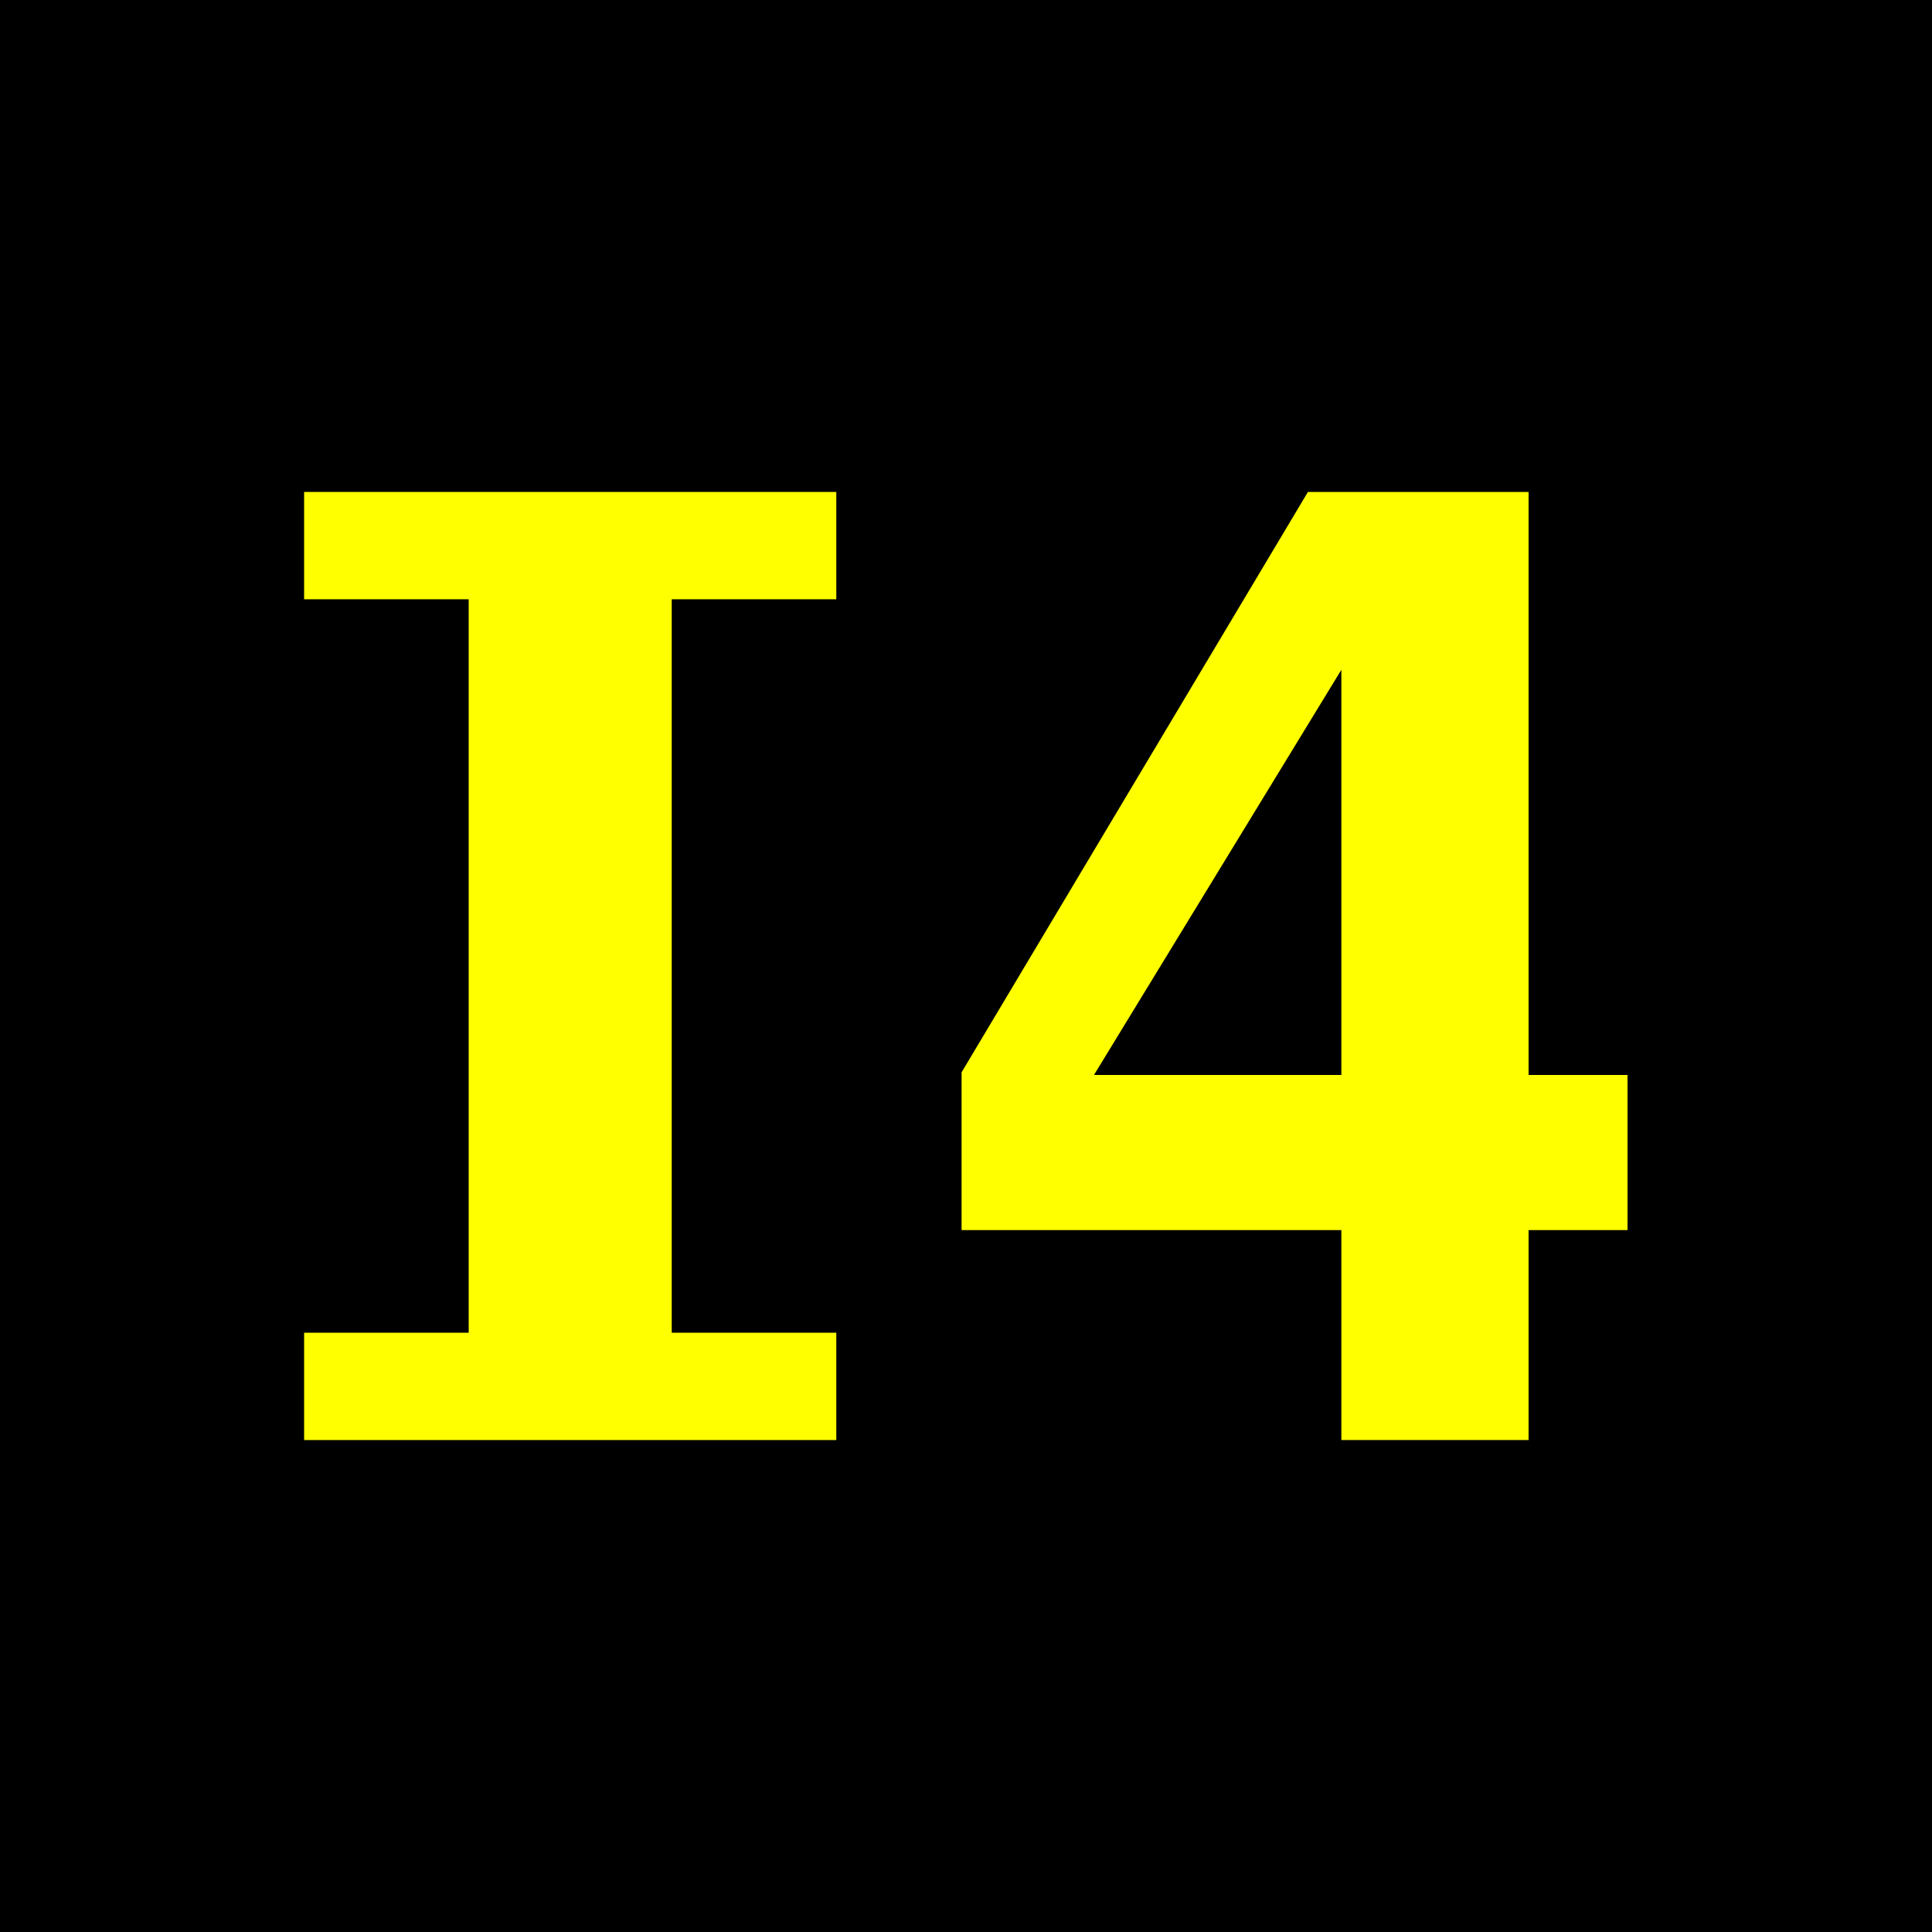 <?xml version="1.0" encoding="UTF-8"?>
<svg xmlns="http://www.w3.org/2000/svg" height="432" width="432">
  <rect fill="black" height="432" width="432" />
  <g fill="yellow">
    <polygon points="68,110 187,110 187,134 150.2,134 150.2,298 187,298 187,322 68,322 68,298 104.8,298 104.8,134 68,134" />
    <path d="m 363.92,240.37 0,34.685 -22.127,0 0,46.945 -41.862,0 0,-46.945 -84.92,0 0,-35.283 L 292.456,110 l 49.337,0 0,130.37 22.127,0 m -63.989,0 0,-90.601 -55.317,90.601 55.317,0" />
  </g>

</svg>

